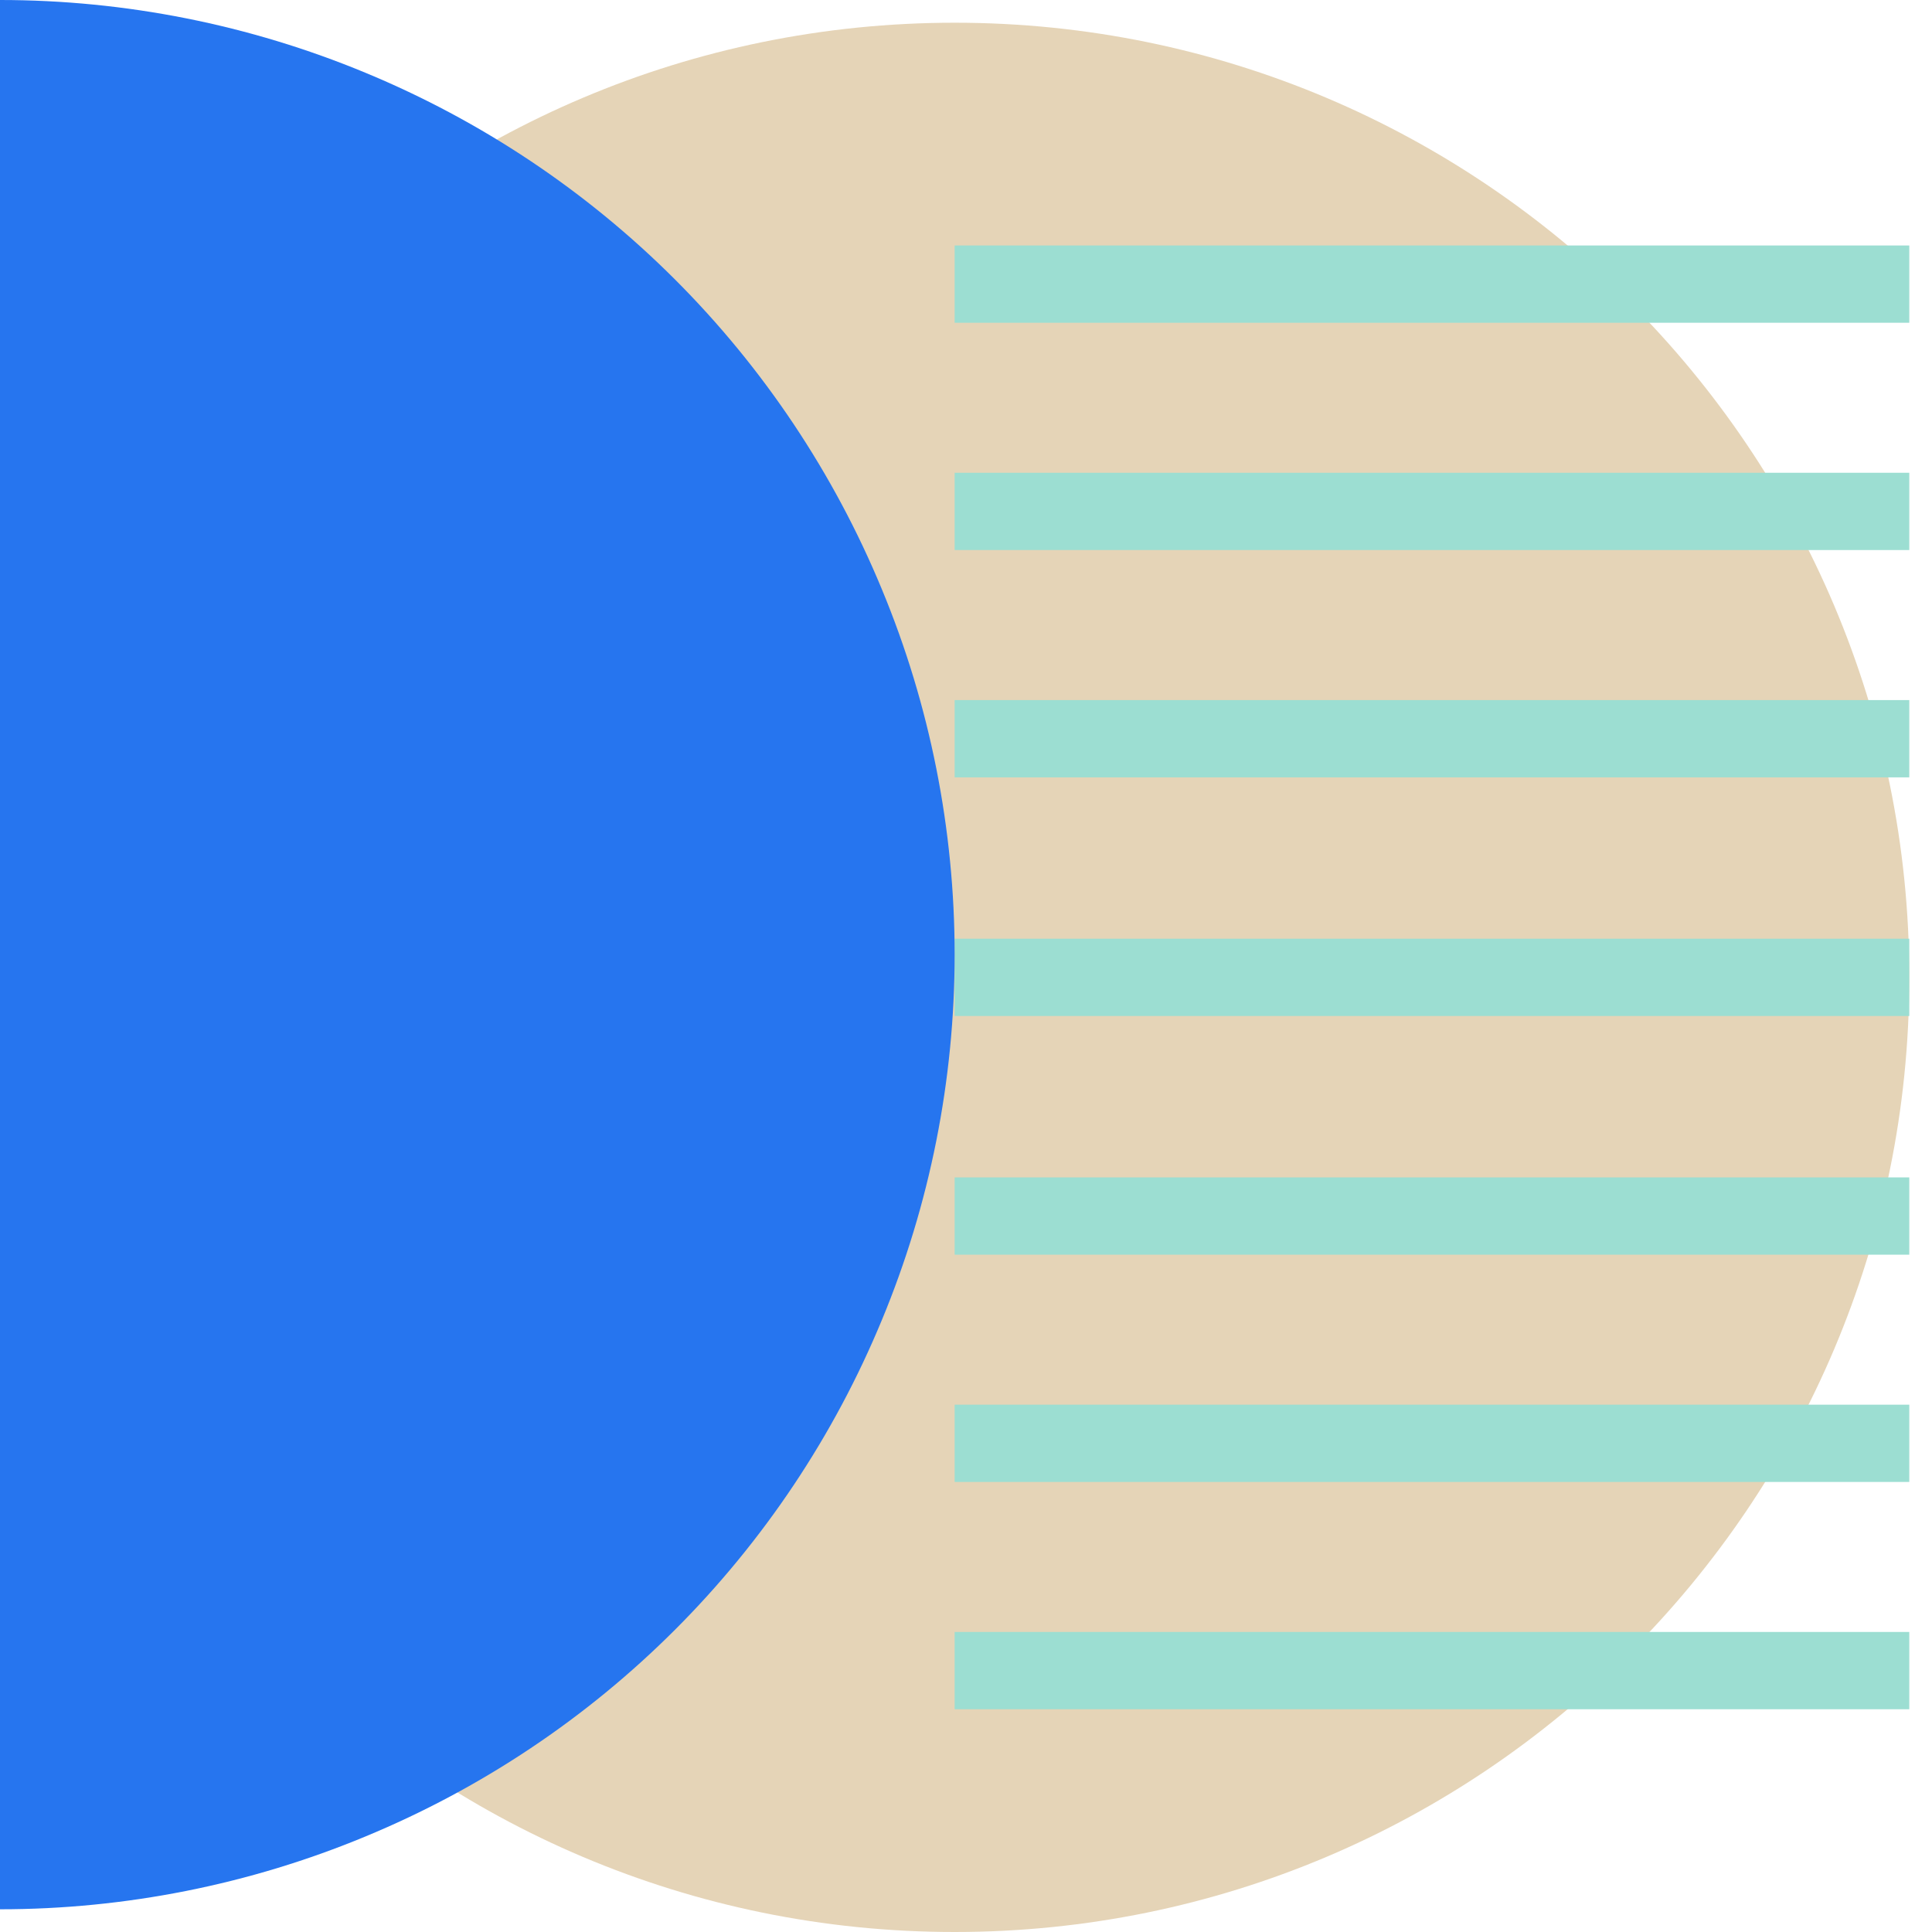 <svg xmlns="http://www.w3.org/2000/svg" width="50" height="50" viewBox="0 0 50 50" fill="none"><path d="M24.706 50C38.351 50 49.412 38.939 49.412 25.294C49.412 11.649 38.351 0.588 24.706 0.588C11.061 0.588 0 11.649 0 25.294C0 38.939 11.061 50 24.706 50Z" fill="#E5D4B7"></path><path d="M49.412 43.235H24.706" stroke="#9CDED2" stroke-width="2"></path><path d="M49.412 37.353H24.706" stroke="#9CDED2" stroke-width="2"></path><path d="M49.412 31.471H24.706" stroke="#9CDED2" stroke-width="2"></path><path d="M49.412 25.294H24.706" stroke="#9CDED2" stroke-width="2"></path><path d="M49.412 19.118H24.706" stroke="#9CDED2" stroke-width="2"></path><path d="M49.412 13.235H24.706" stroke="#9CDED2" stroke-width="2"></path><path d="M49.412 7.353H24.706" stroke="#9CDED2" stroke-width="2"></path><path d="M0 0C3.243 0 6.459 0.639 9.455 1.882C12.451 3.122 15.177 4.941 17.471 7.235C19.765 9.529 21.584 12.255 22.823 15.251C24.067 18.247 24.706 21.463 24.706 24.706C24.706 27.949 24.067 31.165 22.823 34.161C21.584 37.157 19.765 39.882 17.471 42.176C15.177 44.471 12.451 46.29 9.455 47.529C6.459 48.773 3.243 49.412 0 49.412V0Z" fill="#2675EF"></path></svg>